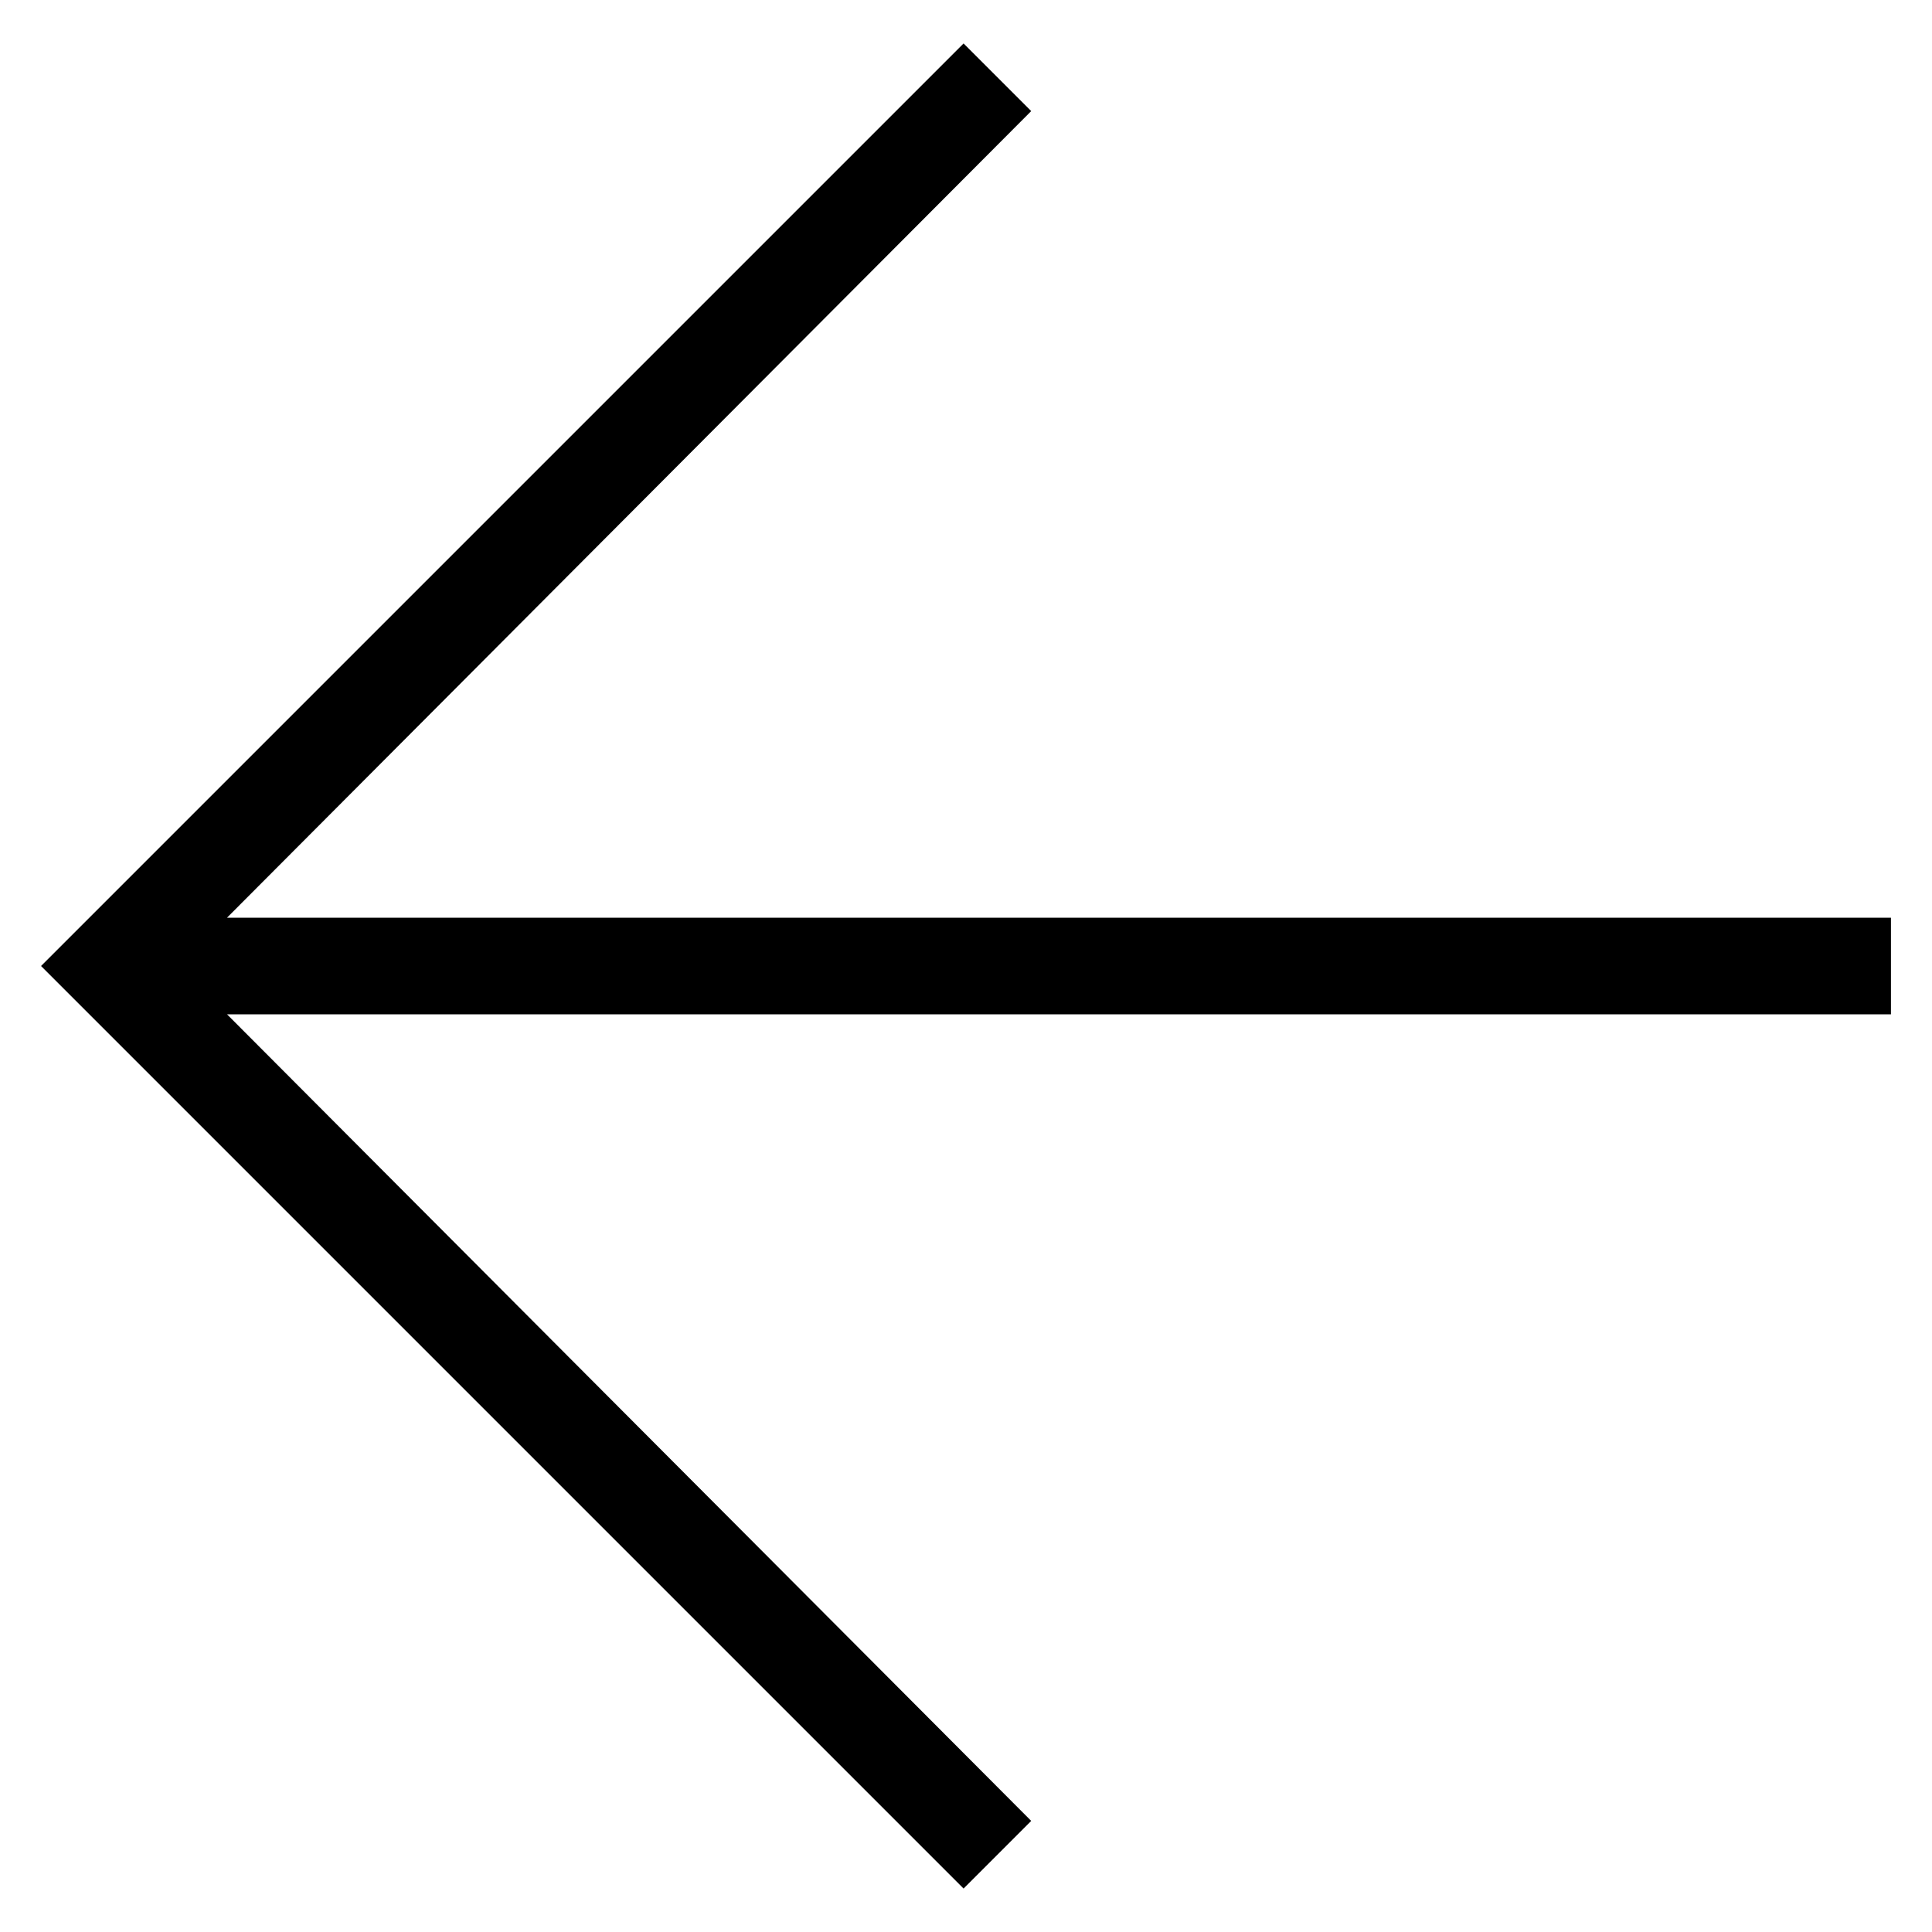 <?xml version="1.0" encoding="utf-8"?>
<!-- Generator: Adobe Illustrator 26.5.2, SVG Export Plug-In . SVG Version: 6.00 Build 0)  -->
<svg version="1.1" id="Layer_1" xmlns="http://www.w3.org/2000/svg" xmlns:xlink="http://www.w3.org/1999/xlink" x="0px" y="0px"
	 viewBox="0 0 80 80" style="enable-background:new 0 0 80 80;" xml:space="preserve">
<polygon points="39.9,78.2 42.7,75.4 9.4,42 78.3,42 78.3,38 9.4,38 42.7,4.6 39.9,1.8 1.7,40 "/>
</svg>
